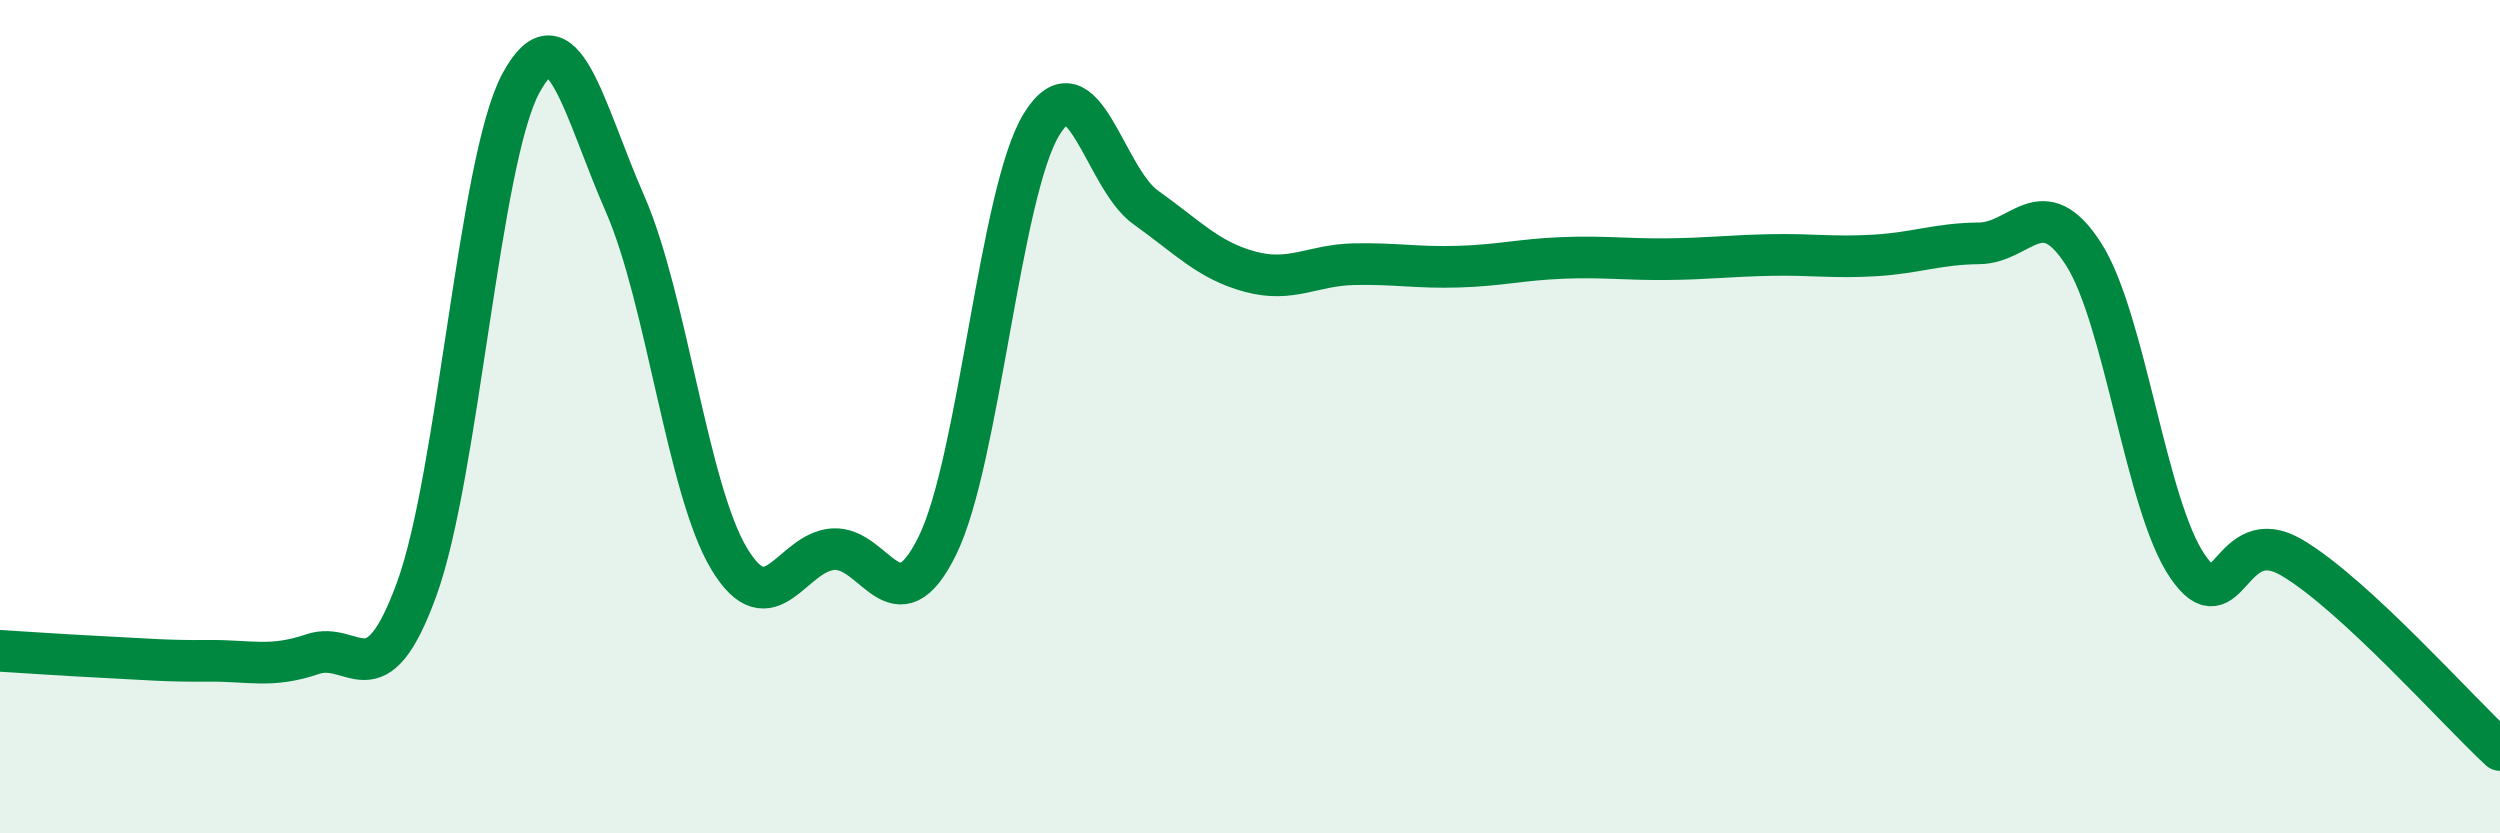 
    <svg width="60" height="20" viewBox="0 0 60 20" xmlns="http://www.w3.org/2000/svg">
      <path
        d="M 0,15.62 C 0.5,15.65 1.5,15.72 2.5,15.77 C 3.5,15.82 4,15.87 5,15.86 C 6,15.85 6.5,16.04 7.5,15.7 C 8.5,15.36 9,16.88 10,14.14 C 11,11.4 11.5,3.85 12.5,2 C 13.5,0.15 14,2.61 15,4.89 C 16,7.17 16.5,11.75 17.5,13.41 C 18.5,15.07 19,13.24 20,13.18 C 21,13.12 21.5,15.13 22.5,13.09 C 23.5,11.05 24,4.6 25,2.98 C 26,1.36 26.5,4.27 27.5,4.98 C 28.5,5.69 29,6.25 30,6.52 C 31,6.79 31.5,6.36 32.5,6.34 C 33.5,6.32 34,6.43 35,6.4 C 36,6.37 36.5,6.23 37.5,6.19 C 38.5,6.15 39,6.23 40,6.22 C 41,6.21 41.5,6.14 42.5,6.12 C 43.5,6.1 44,6.19 45,6.13 C 46,6.07 46.5,5.85 47.5,5.84 C 48.5,5.83 49,4.54 50,6.09 C 51,7.64 51.5,12.13 52.5,13.59 C 53.5,15.05 53.5,12.5 55,13.38 C 56.5,14.26 59,17.08 60,18L60 20L0 20Z"
        fill="#008740"
        opacity="0.1"
        stroke-linecap="round"
        stroke-linejoin="round"
      />
      <path
        d="M 0,15.62 C 0.5,15.65 1.5,15.72 2.5,15.77 C 3.5,15.82 4,15.87 5,15.86 C 6,15.85 6.5,16.04 7.5,15.7 C 8.5,15.36 9,16.88 10,14.14 C 11,11.4 11.5,3.85 12.5,2 C 13.5,0.15 14,2.61 15,4.89 C 16,7.17 16.5,11.75 17.5,13.41 C 18.5,15.07 19,13.24 20,13.18 C 21,13.12 21.5,15.13 22.5,13.09 C 23.5,11.05 24,4.6 25,2.98 C 26,1.36 26.5,4.27 27.5,4.98 C 28.5,5.69 29,6.25 30,6.52 C 31,6.79 31.5,6.36 32.5,6.34 C 33.5,6.32 34,6.43 35,6.4 C 36,6.37 36.5,6.23 37.5,6.19 C 38.5,6.15 39,6.23 40,6.22 C 41,6.21 41.5,6.14 42.5,6.12 C 43.5,6.1 44,6.19 45,6.13 C 46,6.07 46.5,5.85 47.5,5.84 C 48.5,5.83 49,4.54 50,6.09 C 51,7.64 51.5,12.13 52.5,13.59 C 53.5,15.05 53.5,12.5 55,13.38 C 56.5,14.26 59,17.08 60,18"
        stroke="#008740"
        stroke-width="1"
        fill="none"
        stroke-linecap="round"
        stroke-linejoin="round"
      />
    </svg>
  
